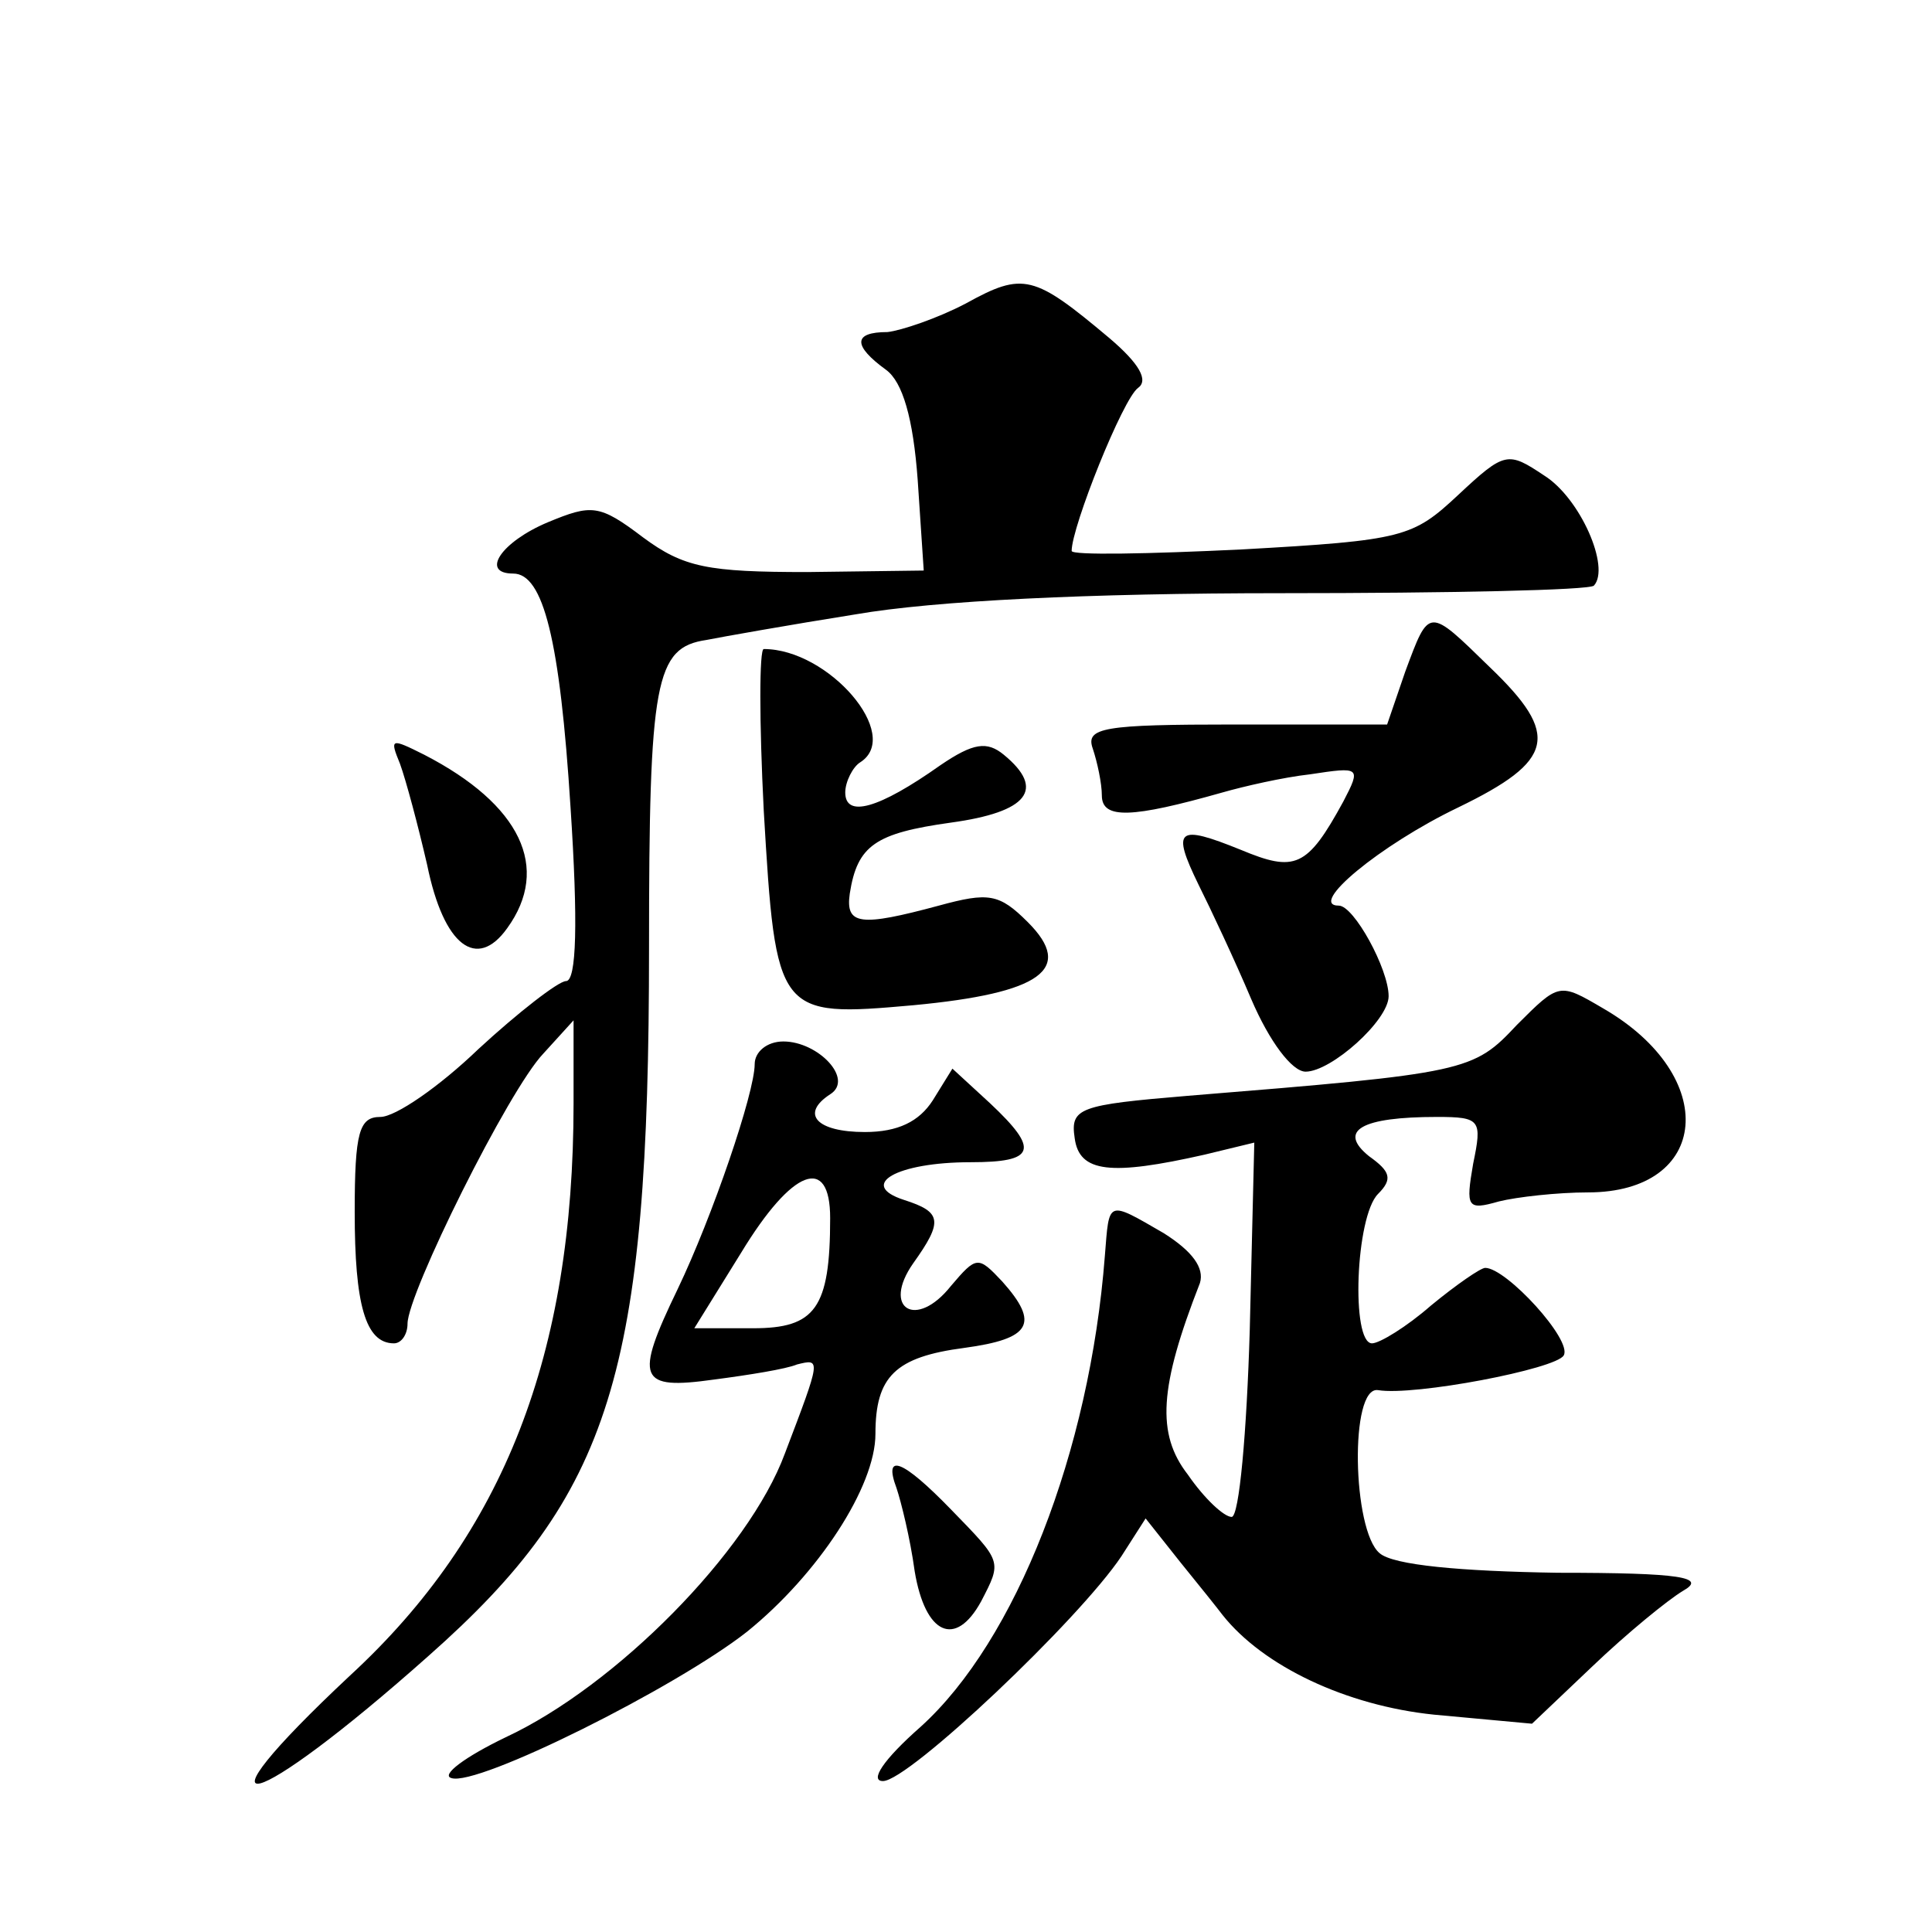 <?xml version="1.0" standalone="no"?>
<!DOCTYPE svg PUBLIC "-//W3C//DTD SVG 20010904//EN"
 "http://www.w3.org/TR/2001/REC-SVG-20010904/DTD/svg10.dtd">
<svg version="1.0" xmlns="http://www.w3.org/2000/svg"
 width="128pt" height="128pt" viewBox="0 0 128 128"
 preserveAspectRatio="xMidYMid meet">
<g transform="translate(0,128) scale(0.1,-0.1)"
fill="#0" stroke="none">
<path d="M640 1079 c-19 -10 -43 -18 -52 -19 -23 0 -23 -9 -1 -25 11 -8 18 -32
21 -73 l4 -60 -77 -1 c-66 0 -82 3 -109 23 -29 22 -34 22 -63 10 -31 -13 -45 -34
-23 -34 20 0 31 -44 38 -155 5 -76 4 -115 -3 -115 -5 0 -32 -21 -58 -45 -26 -25
-55 -45 -65 -45 -14 0 -17 -10 -17 -63 0 -61 7 -87 26 -87 5 0 9 6 9 13 0 20 67
155 90 179 l20 22 0 -55 c0 -166 -46 -285 -148 -379 -110 -103 -66 -92 52 13 121
107 146 187 146 469 0 177 4 199 38 204 10 2 55 10 99 17 52 9 154 14 282 14 111
0 204 2 207 5 11 12 -9 58 -33 73 -24 16 -26 16 -57 -13 -30 -28 -36 -30 -143 -36
-62 -3 -113 -4 -113 -1 0 16 34 101 44 108 7 5 1 16 -19 33 -50 42 -57 44 -95 23z
M931 835 l-12 -35 -101 0 c-87 0 -99 -2 -94 -16 3 -9 6 -23 6 -31 0 -16 20 -15
80 2 14 4 40 10 58 12 33 5 34 5 22 -18 -24 -44 -32 -47 -68 -32 -42 17 -46 14
-28 -23 8 -16 24 -50 35 -76 12 -28 27 -48 36 -48 17 0 55 34 55 50 0 18 -23 60
-33 60 -21 0 27 40 79 65 64 31 68 48 21 93 -41 40 -40 40 -56 -3z M506 743 c8
-136 9 -137 99 -129 85 8 107 24 76 55 -19 19 -26 20 -59 11 -52 -14 -62 -13 -59
8 5 32 17 40 67 47 51 7 63 22 35 45 -11 9 -20 8 -42 -7 -41 -29 -63 -35 -63 -18
0 7 5 17 10 20 28 18 -21 75 -64 75 -3 0 -3 -48 0 -107z M265 774 c4 -11 12 -41
18 -67 11 -54 33 -70 53 -42 29 40 9 82 -55 115 -22 11 -23 11 -16 -6z M1005 601
c-29 -31 -33 -32 -218 -47 -72 -6 -78 -8 -75 -28 3 -23 24 -25 86 -11 l33 8 -3
-124 c-2 -68 -7 -124 -12 -124 -5 0 -18 12 -29 28 -21 27 -19 58 8 127 3 10 -5
21 -24 33 -38 22 -36 22 -39 -15 -10 -130 -59 -255 -122 -312 -25 -22 -34 -36 -25
-36 17 0 130 107 158 149 l16 25 23 -29 c13 -16 25 -31 28 -35 27 -34 82 -60 140
-66 l65 -6 40 38 c23 22 50 44 60 50 16 9 -1 12 -83 12 -64 1 -109 5 -118 13 -18
15 -20 111 -1 108 24 -4 118 14 123 23 6 10 -38 58 -52 58 -3 0 -19 -11 -36 -25
-16 -14 -34 -25 -39 -25 -14 0 -11 84 4 99 10 10 8 15 -6 25 -21 17 -5 26 45 26
29 0 30 -2 24 -31 -5 -29 -4 -31 17 -25 12 3 39 6 59 6 81 0 88 77 10 122 -29 17
-29 17 -57 -11z M500 575 c0 -19 -28 -101 -51 -149 -29 -60 -26 -67 24 -60 23 3
48 7 55 10 16 4 16 4 -8 -59 -24 -65 -112 -154 -185 -188 -27 -13 -43 -25 -36 -27
17 -6 149 60 196 97 47 38 85 96 85 131 0 38 13 51 59 57 44 6 50 16 25 44 -16
17 -17 17 -34 -3 -23 -29 -46 -15 -25 15 20 28 19 34 -6 42 -31 10 -5 25 44 25
43 0 46 8 13 39 l-25 23 -13 -21 c-9 -14 -23 -21 -45 -21 -32 0 -43 12 -23 25 16
10 -8 35 -31 35 -11 0 -19 -7 -19 -15z m50 -102 c0 -60 -10 -73 -51 -73 l-39 0
31 50 c34 56 59 65 59 23z M594 294 c3 -9 9 -33 12 -55 7 -42 27 -51 44 -20 14
27 14 26 -20 61 -32 33 -45 38 -36 14z"/>
</g>
</svg>
